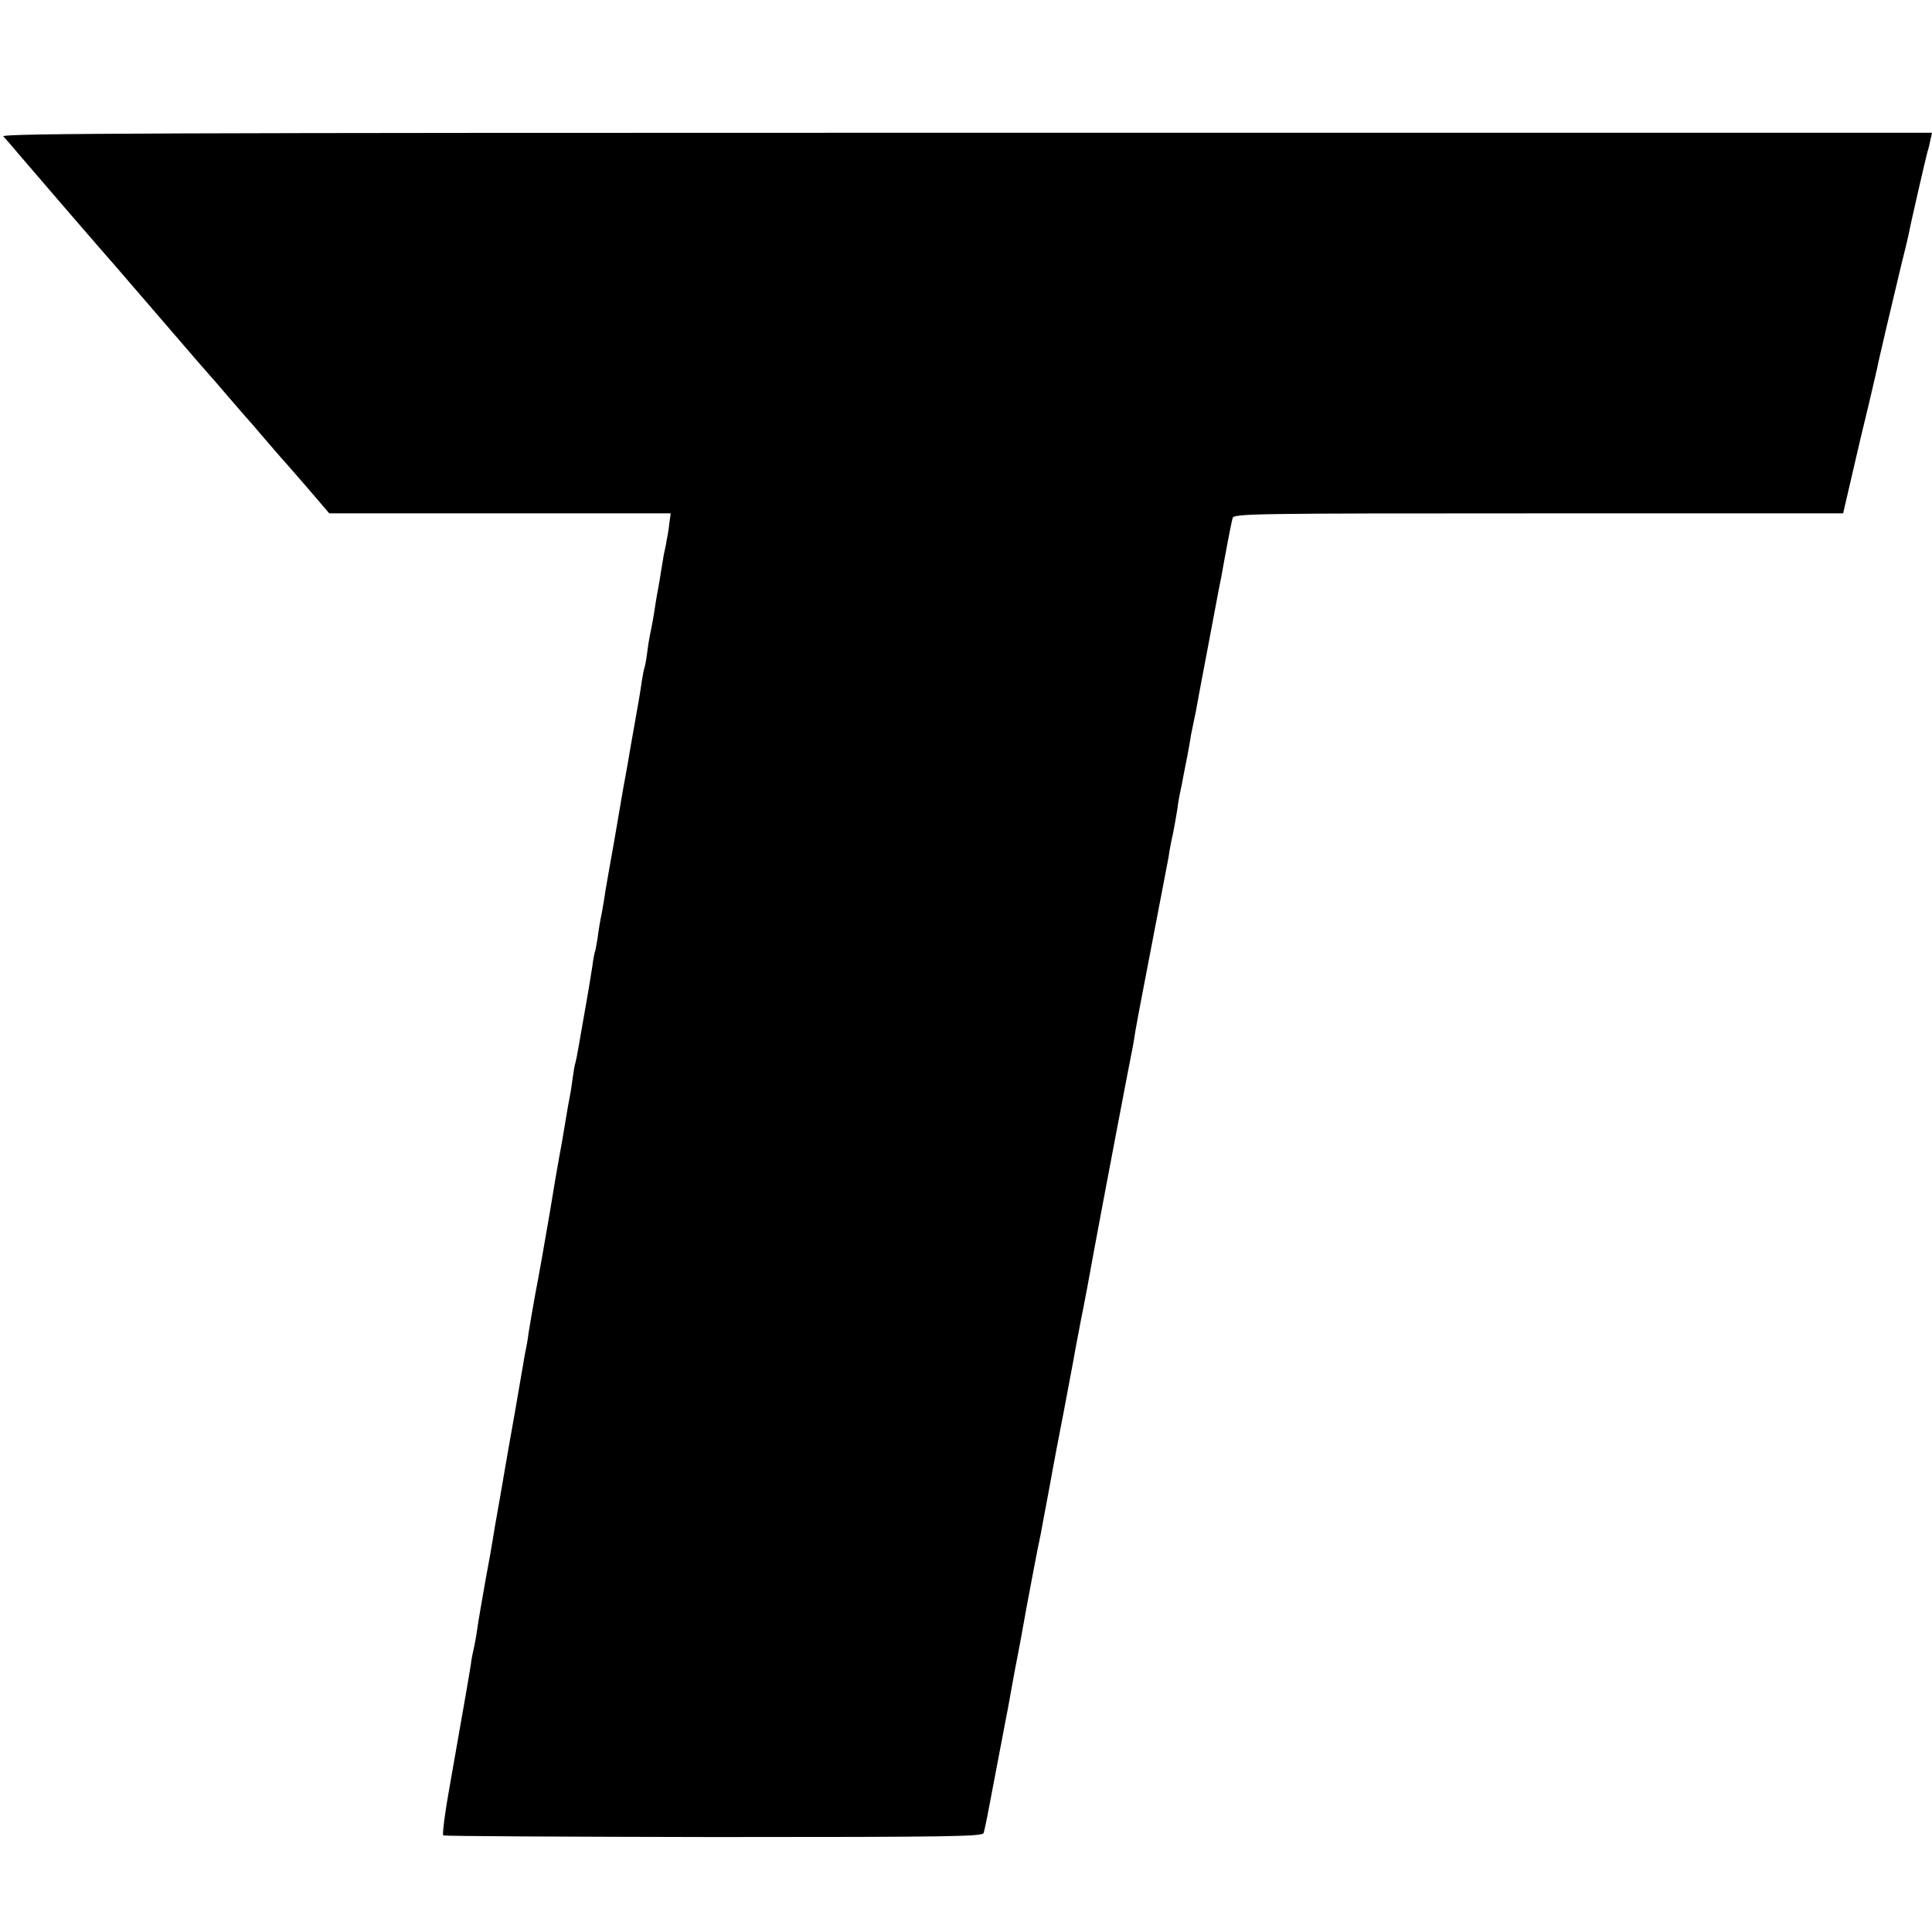 <?xml version="1.0" standalone="no"?>
<!DOCTYPE svg PUBLIC "-//W3C//DTD SVG 20010904//EN"
 "http://www.w3.org/TR/2001/REC-SVG-20010904/DTD/svg10.dtd">
<svg version="1.0" xmlns="http://www.w3.org/2000/svg"
 width="700pt" height="700pt" viewBox="0 0 700 700"
 preserveAspectRatio="xMidYMid meet">
<g transform="translate(0,700) scale(0.1,-0.1)"
fill="#000000" stroke="none">
<path d="M12 6506 c7 -7 33 -37 58 -67 51 -60 308 -358 349 -404 14 -16 96
-111 181 -210 85 -99 157 -182 160 -185 3 -3 32 -36 65 -75 33 -38 62 -72 65
-75 3 -3 32 -36 65 -75 33 -38 65 -76 72 -83 6 -6 46 -53 89 -102 l77 -90 618
0 619 0 -5 -37 c-2 -21 -7 -49 -10 -63 -2 -14 -7 -36 -10 -50 -2 -14 -7 -41
-10 -60 -3 -19 -7 -46 -10 -60 -3 -14 -7 -40 -10 -57 -6 -42 -13 -81 -20 -113
-3 -14 -8 -45 -11 -70 -3 -25 -8 -47 -9 -50 -2 -3 -6 -26 -10 -50 -3 -25 -15
-94 -26 -155 -11 -60 -22 -125 -25 -144 -3 -18 -8 -43 -10 -55 -2 -11 -7 -37
-10 -56 -3 -19 -17 -98 -30 -175 -14 -77 -27 -153 -30 -170 -2 -16 -8 -52 -13
-80 -6 -27 -13 -70 -16 -95 -4 -24 -8 -47 -10 -50 -1 -3 -6 -26 -9 -52 -4 -25
-15 -95 -26 -155 -10 -59 -22 -124 -25 -143 -3 -19 -8 -42 -10 -50 -3 -8 -7
-33 -10 -55 -3 -22 -7 -51 -10 -65 -3 -14 -7 -38 -10 -55 -3 -16 -7 -43 -10
-60 -3 -16 -8 -45 -11 -64 -3 -18 -8 -43 -10 -55 -2 -11 -18 -102 -34 -201
-17 -99 -39 -225 -50 -280 -10 -55 -21 -120 -25 -145 -3 -25 -8 -52 -10 -60
-2 -8 -6 -31 -9 -50 -3 -19 -17 -100 -31 -180 -14 -80 -28 -156 -30 -170 -2
-14 -14 -79 -25 -145 -12 -66 -23 -131 -25 -145 -2 -14 -13 -77 -25 -140 -11
-63 -23 -131 -26 -150 -3 -19 -7 -48 -10 -65 -3 -16 -7 -37 -9 -45 -2 -8 -7
-31 -9 -50 -6 -40 -28 -165 -72 -415 -22 -121 -32 -200 -28 -205 3 -3 444 -5
980 -6 872 0 974 2 978 15 4 15 11 47 21 101 25 131 49 257 60 315 8 39 18 97
24 130 6 33 13 71 16 85 3 14 19 99 35 190 17 91 35 185 40 210 5 25 12 56 14
70 3 14 9 50 15 80 6 30 12 66 15 80 4 25 41 221 51 270 4 22 16 85 32 170 2
14 15 81 28 150 14 69 36 186 49 260 28 152 133 704 140 736 2 12 7 39 10 60
4 22 15 84 26 139 57 296 89 463 94 490 2 17 9 55 16 85 6 30 13 71 16 90 2
19 7 46 10 60 3 14 8 36 10 50 3 14 9 48 15 76 5 28 12 64 14 80 3 16 8 40 11
54 3 14 8 36 10 50 4 24 20 107 30 160 6 31 45 238 50 265 2 11 6 31 9 45 2
14 7 36 9 50 19 104 28 147 32 163 5 16 66 17 1109 17 l1103 0 32 138 c17 75
45 193 62 262 16 69 32 136 34 149 5 24 44 190 85 361 12 47 23 93 25 104 6
34 64 285 68 298 3 7 7 25 10 40 l6 27 -3500 0 c-2910 0 -3498 -2 -3488 -13z"/>
</g>
</svg>
